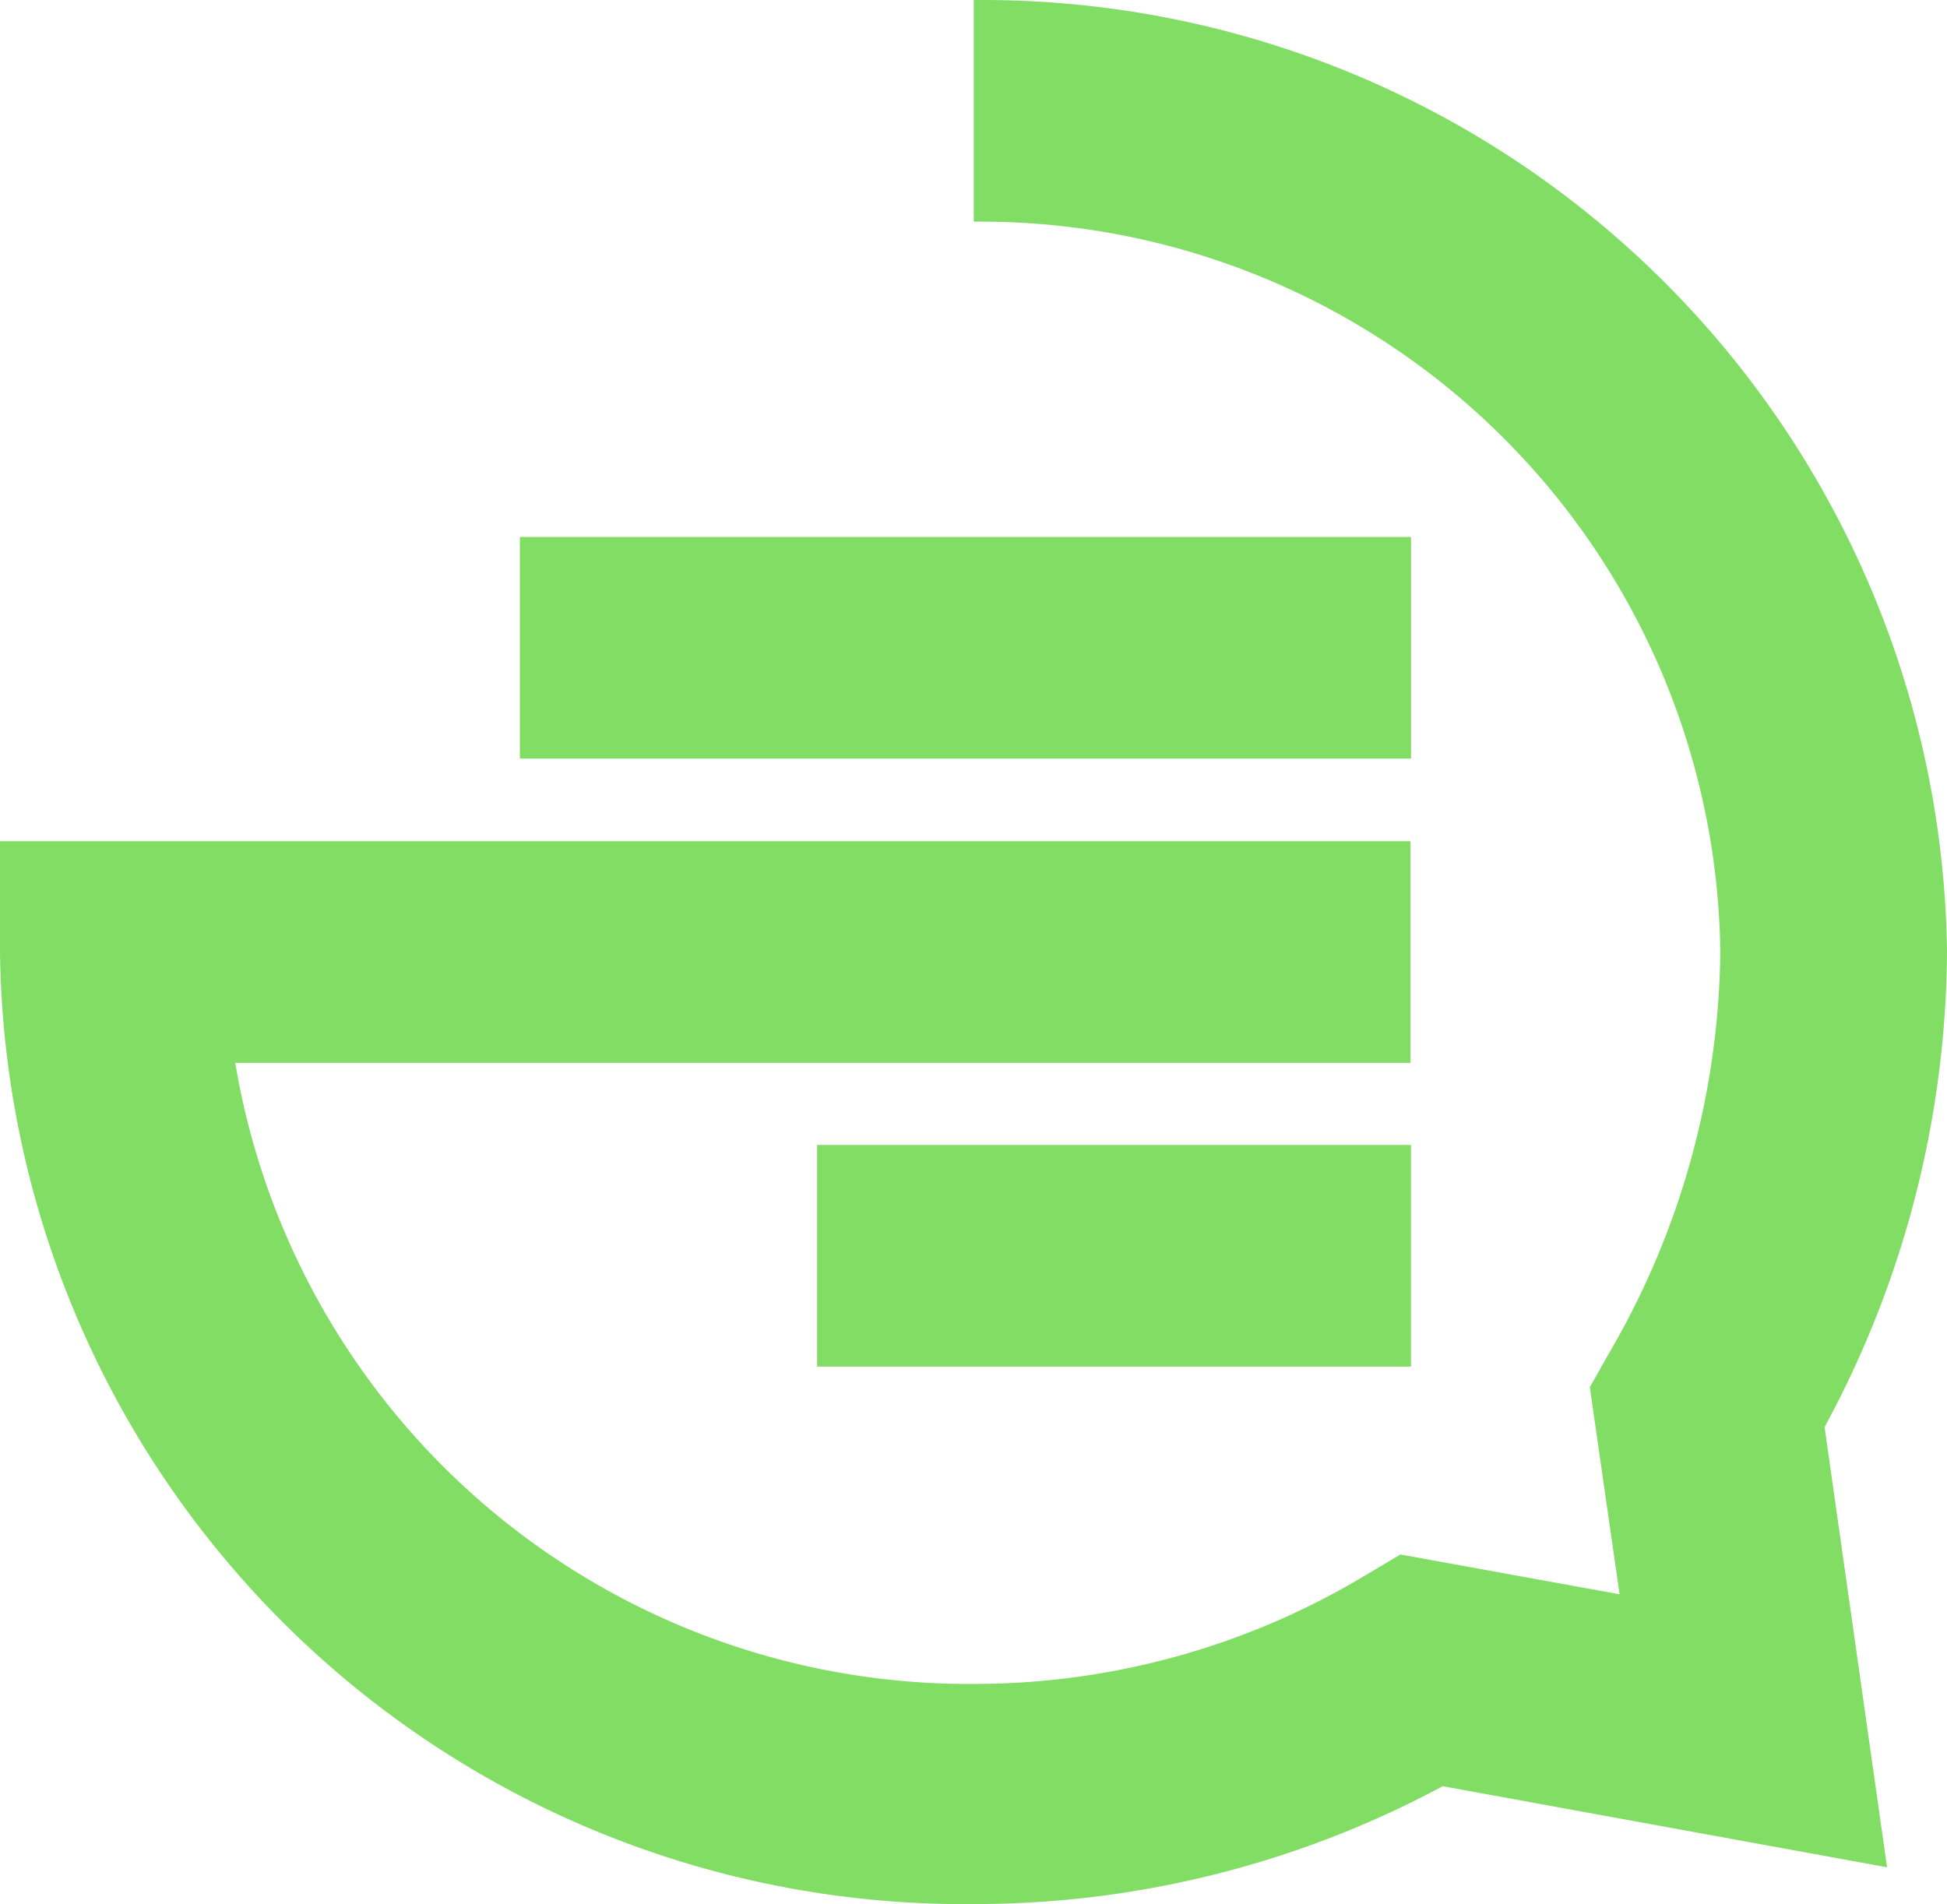<?xml version="1.0" encoding="UTF-8" standalone="no"?>
<!-- Created with Inkscape (http://www.inkscape.org/) -->

<svg
   width="396.781"
   height="388.073"
   viewBox="0 0 104.982 102.678"
   version="1.1"
   id="svg254"
   inkscape:version="1.1.2 (0a00cf5339, 2022-02-04)"
   sodipodi:docname="logo-opinaia.svg"
   xmlns:inkscape="http://www.inkscape.org/namespaces/inkscape"
   xmlns:sodipodi="http://sodipodi.sourceforge.net/DTD/sodipodi-0.dtd"
   xmlns="http://www.w3.org/2000/svg"
   xmlns:svg="http://www.w3.org/2000/svg">
  <sodipodi:namedview
     id="namedview256"
     pagecolor="#ffffff"
     bordercolor="#666666"
     borderopacity="1.0"
     inkscape:pageshadow="2"
     inkscape:pageopacity="0.0"
     inkscape:pagecheckerboard="0"
     inkscape:document-units="mm"
     showgrid="false"
     inkscape:zoom="0.69664703"
     inkscape:cx="208.85756"
     inkscape:cy="261.96911"
     inkscape:window-width="1920"
     inkscape:window-height="960"
     inkscape:window-x="0"
     inkscape:window-y="0"
     inkscape:window-maximized="1"
     inkscape:current-layer="layer1"
     units="px"
     fit-margin-top="0"
     fit-margin-left="0"
     fit-margin-right="0"
     fit-margin-bottom="0" />
  <defs
     id="defs251" />
  <g
     inkscape:label="Capa 1"
     inkscape:groupmode="layer"
     id="layer1"
     transform="translate(-49.687,-79.042)">
    <rect
       class="logo-1"
       x="77.719"
       y="107.999"
       width="48.05"
       height="11.951"
       id="rect26"
       style="fill:#81dd64;stroke-width:2.716" />
    <rect
       class="logo-1"
       x="93.744"
       y="140.784"
       width="32.024"
       height="11.951"
       id="rect28"
       style="fill:#81dd64;stroke-width:2.716" />
    <path
       class="logo-1"
       d="M 154.669,130.381 A 51.988,51.988 0 0 0 102.192,79.045 v 11.951 a 39.874,39.874 0 0 1 40.254,39.385 43.758,43.758 0 0 1 -6.057,21.73 l -0.978,1.738 1.603,11.164 -11.816,-2.146 -2.01,1.195 A 40.906,40.906 0 0 1 102.192,169.847 40.091,40.091 0 0 1 62.372,136.357 H 125.741 V 124.405 H 49.687 v 5.976 a 51.988,51.988 0 0 0 52.504,51.336 53.319,53.319 0 0 0 25.288,-6.356 l 23.957,4.373 -3.368,-23.74 a 54.324,54.324 0 0 0 6.6,-25.614 z"
       id="path30"
       style="fill:#81dd64;stroke-width:2.716" />
  </g>
</svg>
